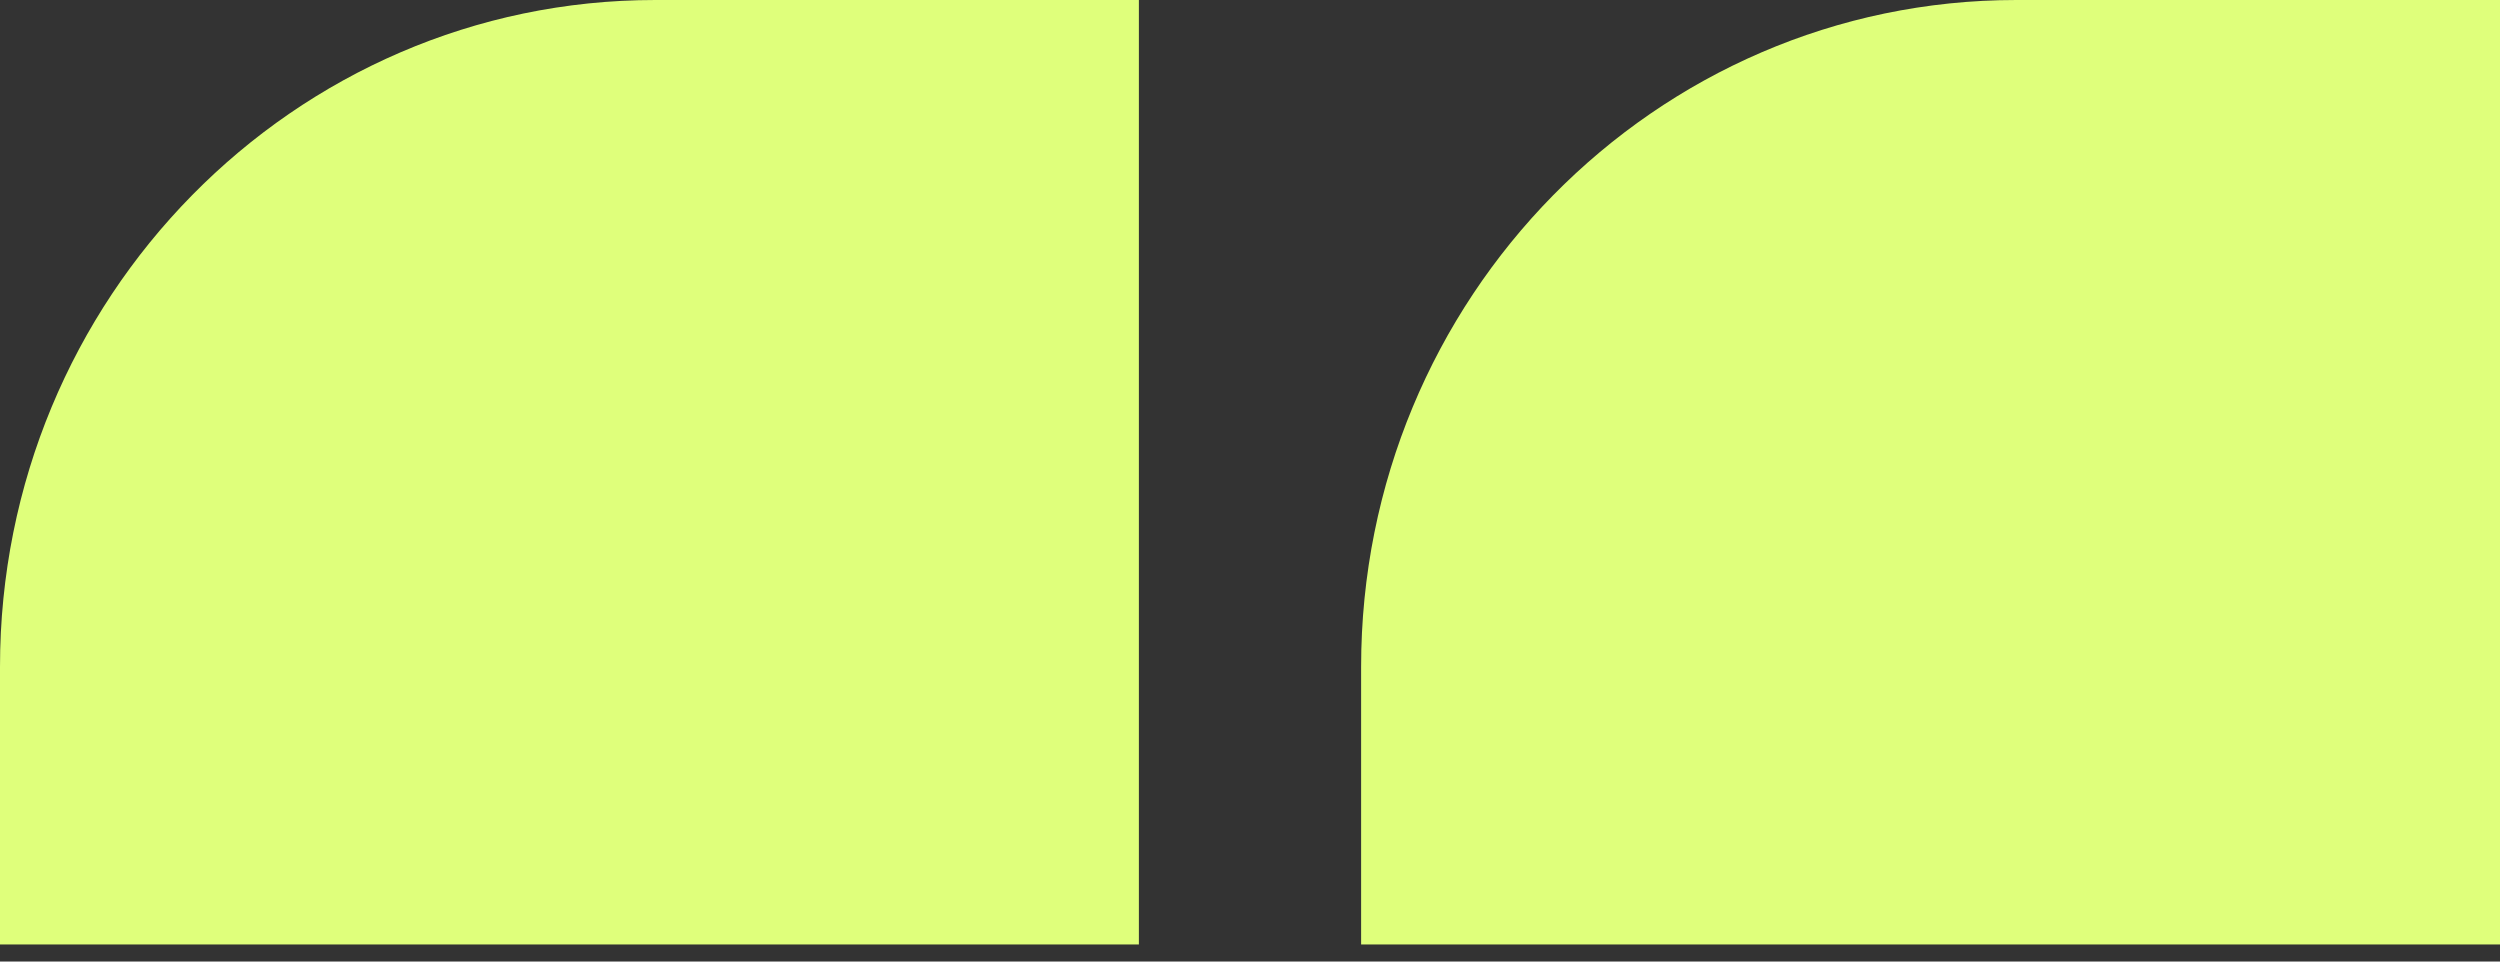 <svg width="65" height="25" viewBox="0 0 65 25" fill="none" xmlns="http://www.w3.org/2000/svg">
<rect x="0" y="0" width="65" height="25" fill="#333333" stroke="none"/>
<g clip-path="url(#clip0_180_1070)">
<path d="M0 17.34L0 24.556L29.611 24.556L29.611 1.71661e-05L17.038 1.60669e-05C7.644 1.52457e-05 0 7.75 0 17.34Z" fill="#DFFF7B"/>
</g>
<path d="M35.389 17.34L35.389 24.556L65 24.556L65 1.71661e-05L52.426 1.60669e-05C43.032 1.52457e-05 35.389 7.75 35.389 17.34Z" fill="#DFFF7B"/>
<defs>
<clipPath id="clip0_180_1070">
<rect width="29.611" height="24.556" fill="white" transform="translate(29.611 24.556) rotate(-180)"/>
</clipPath>
</defs>
</svg>
